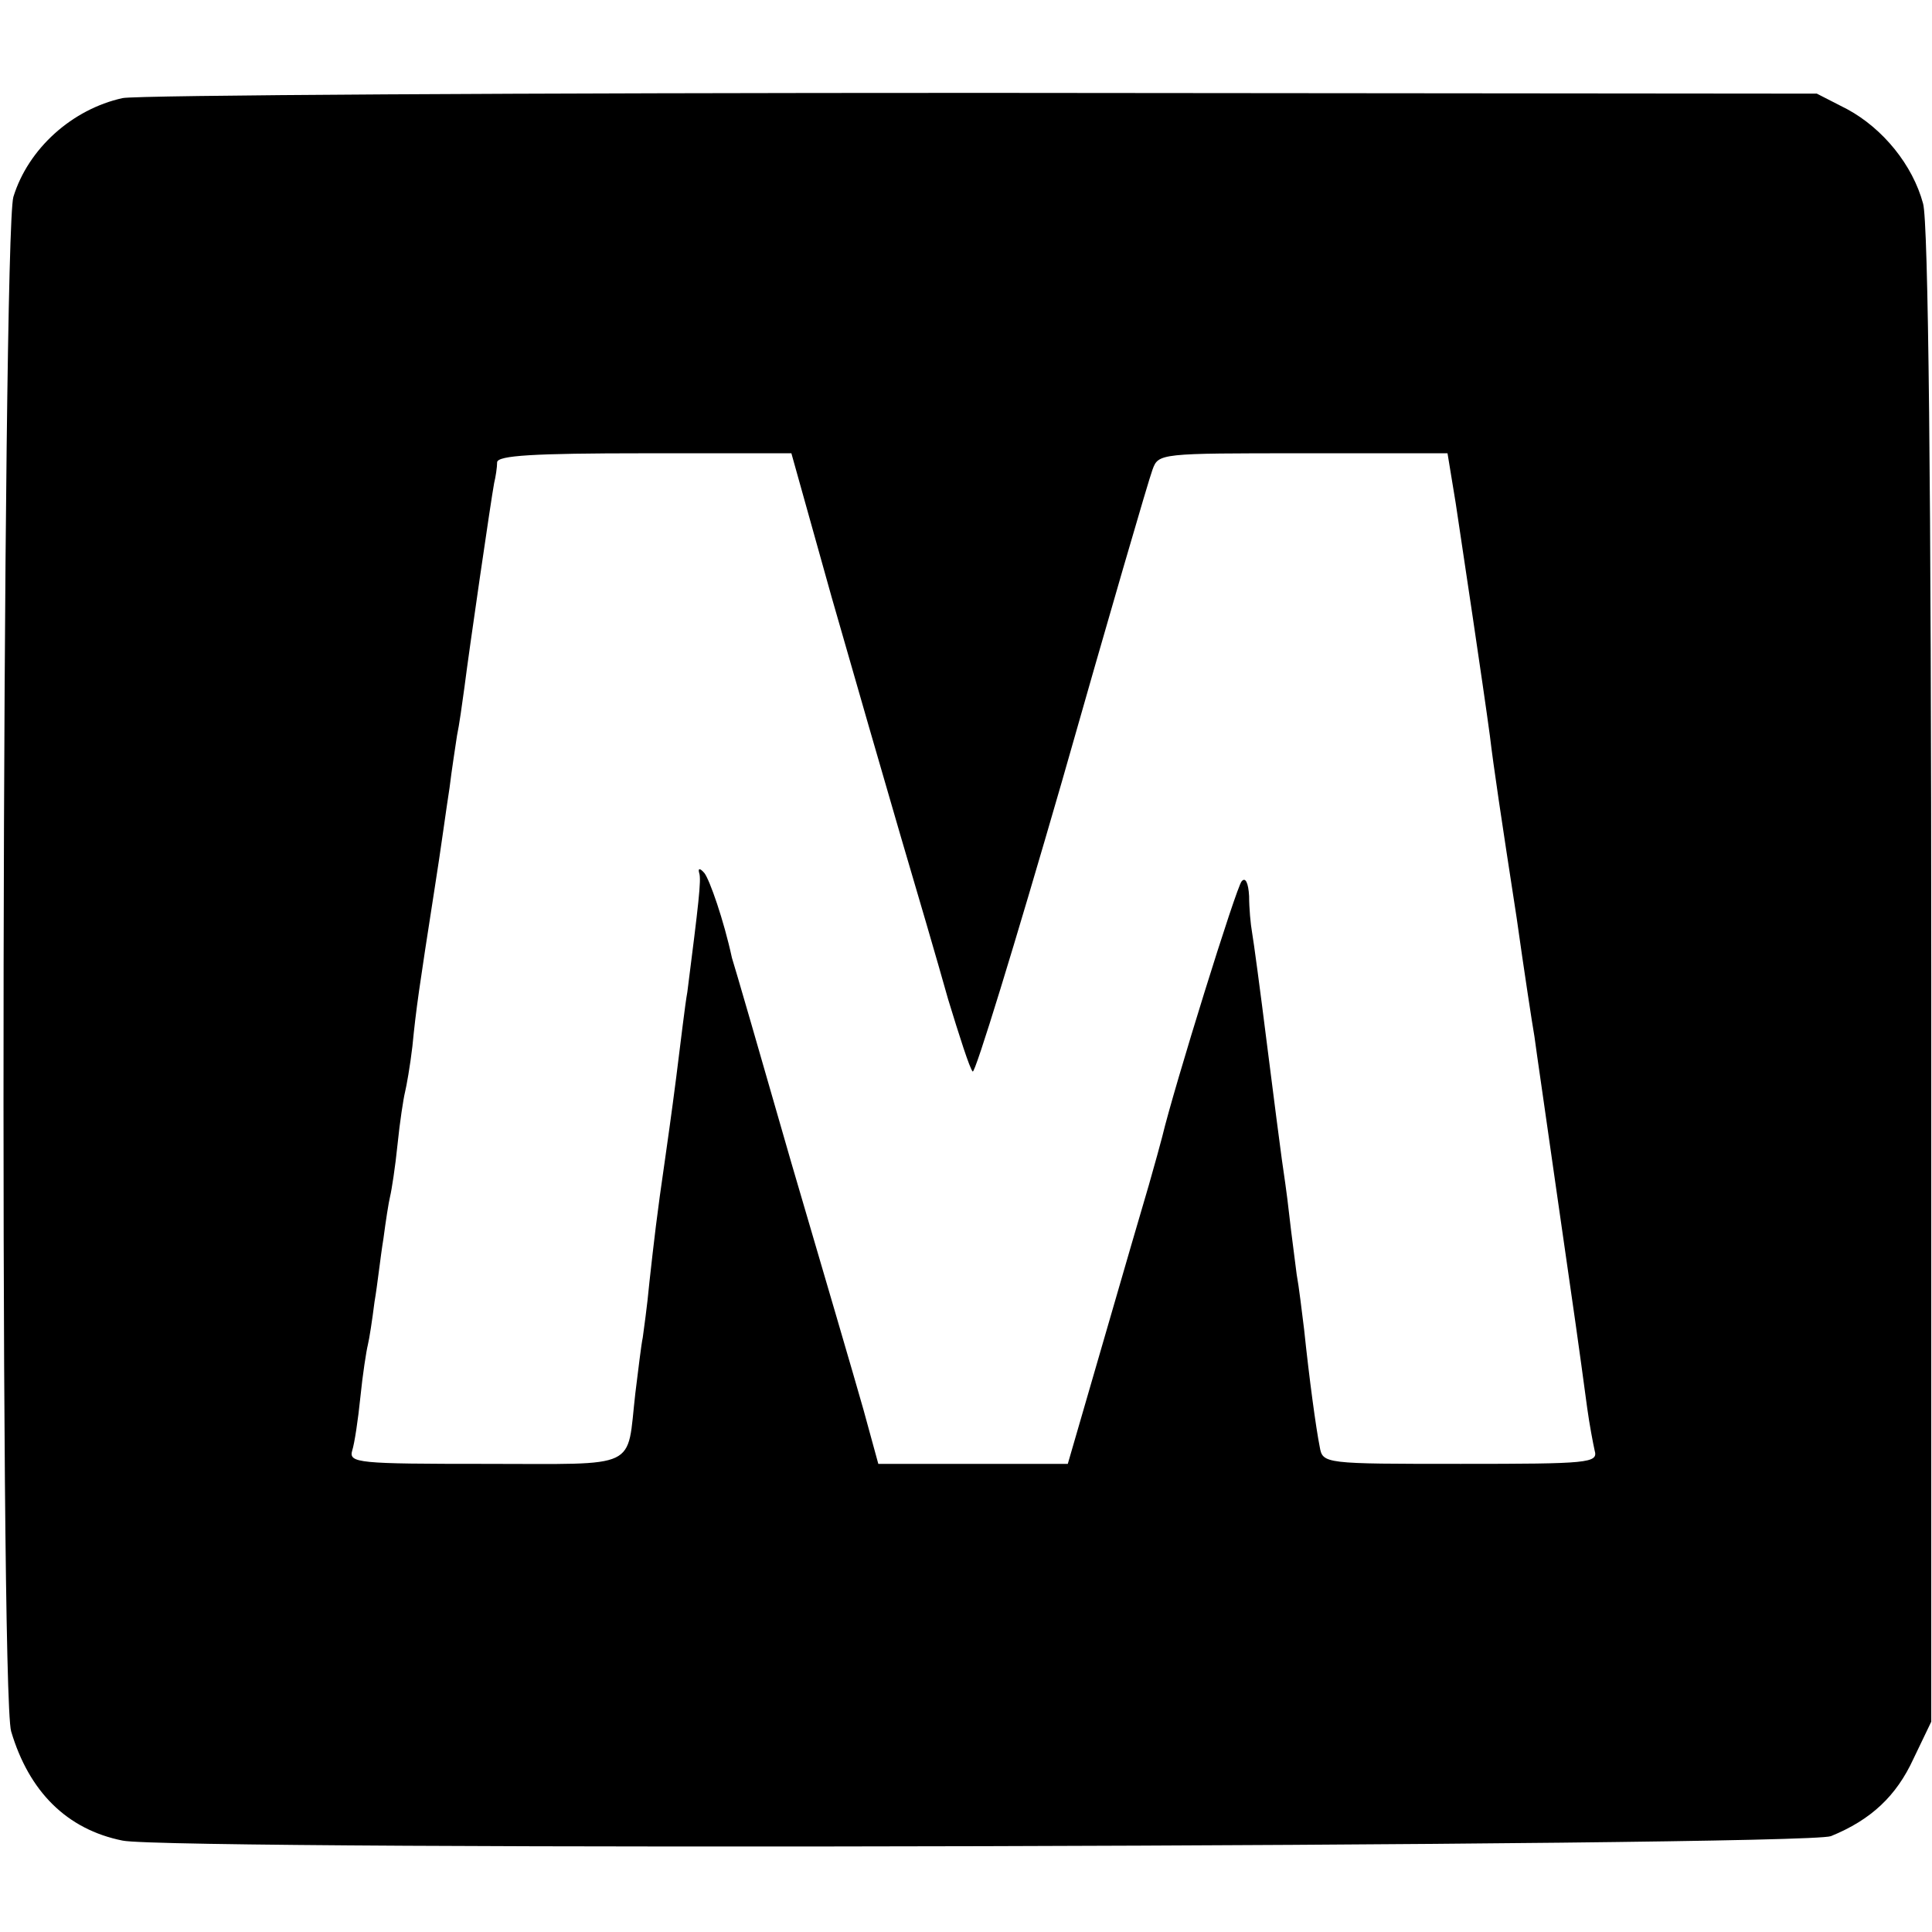 <?xml version="1.0" standalone="no"?>
<!DOCTYPE svg PUBLIC "-//W3C//DTD SVG 20010904//EN"
 "http://www.w3.org/TR/2001/REC-SVG-20010904/DTD/svg10.dtd">
<svg version="1.0" xmlns="http://www.w3.org/2000/svg"
 width="260pt" height="260pt" viewBox="0 0 260 260"
 preserveAspectRatio="xMidYMid meet">
<g transform="translate(0,260) scale(0.1,-0.1)"
fill="#000000" stroke="none">
<path d="M165 2468 c-68 -15 -127 -68 -147 -133 -15 -53 -19 -2012 -3 -2065
24 -81 75 -132 150 -147 65 -14 2264 -8 2299 6 54 22 88 54 111 104 l24 50 0
1003 c0 663 -4 1016 -11 1040 -14 52 -54 101 -102 127 l-41 21 -1122 1 c-617
0 -1138 -3 -1158 -7z m954 -671 c30 -105 72 -250 93 -322 21 -71 50 -170 64
-220 15 -49 29 -93 33 -97 3 -4 57 172 120 390 62 218 117 407 122 420 8 22
10 22 203 22 l194 0 11 -67 c9 -60 37 -246 46 -313 5 -42 15 -109 36 -245 10
-71 21 -143 24 -160 2 -16 16 -111 30 -210 25 -173 29 -201 41 -290 3 -22 8
-48 10 -57 5 -17 -8 -18 -180 -18 -184 0 -186 0 -190 23 -5 25 -14 91 -21 158
-3 24 -7 58 -10 74 -2 17 -7 53 -10 80 -3 28 -8 61 -10 75 -2 14 -11 84 -20
155 -9 72 -18 139 -20 150 -2 11 -4 33 -4 49 -1 18 -5 26 -10 20 -7 -7 -91
-277 -107 -344 -2 -8 -10 -37 -18 -65 -8 -27 -36 -123 -62 -213 l-47 -162
-127 0 -128 0 -20 73 c-11 39 -55 189 -97 332 -41 143 -77 267 -80 276 -11 51
-30 105 -37 114 -6 7 -9 7 -7 0 3 -9 -1 -42 -16 -160 -3 -16 -9 -68 -15 -115
-6 -47 -13 -96 -15 -110 -11 -75 -15 -111 -21 -165 -3 -33 -8 -67 -9 -75 -2
-9 -6 -43 -10 -75 -12 -104 8 -95 -201 -95 -172 0 -185 1 -180 18 3 9 8 42 11
72 3 30 8 62 10 70 2 8 6 34 9 58 4 23 8 61 12 85 3 23 7 49 9 57 2 8 7 40 10
70 3 30 8 62 10 70 2 8 7 36 10 62 5 51 9 78 30 213 8 50 16 110 20 135 3 25
8 56 10 70 3 14 7 43 10 65 6 48 36 254 40 275 2 8 4 21 4 28 1 9 48 12 199
12 l197 0 54 -193z"/>
</g>
</svg>
